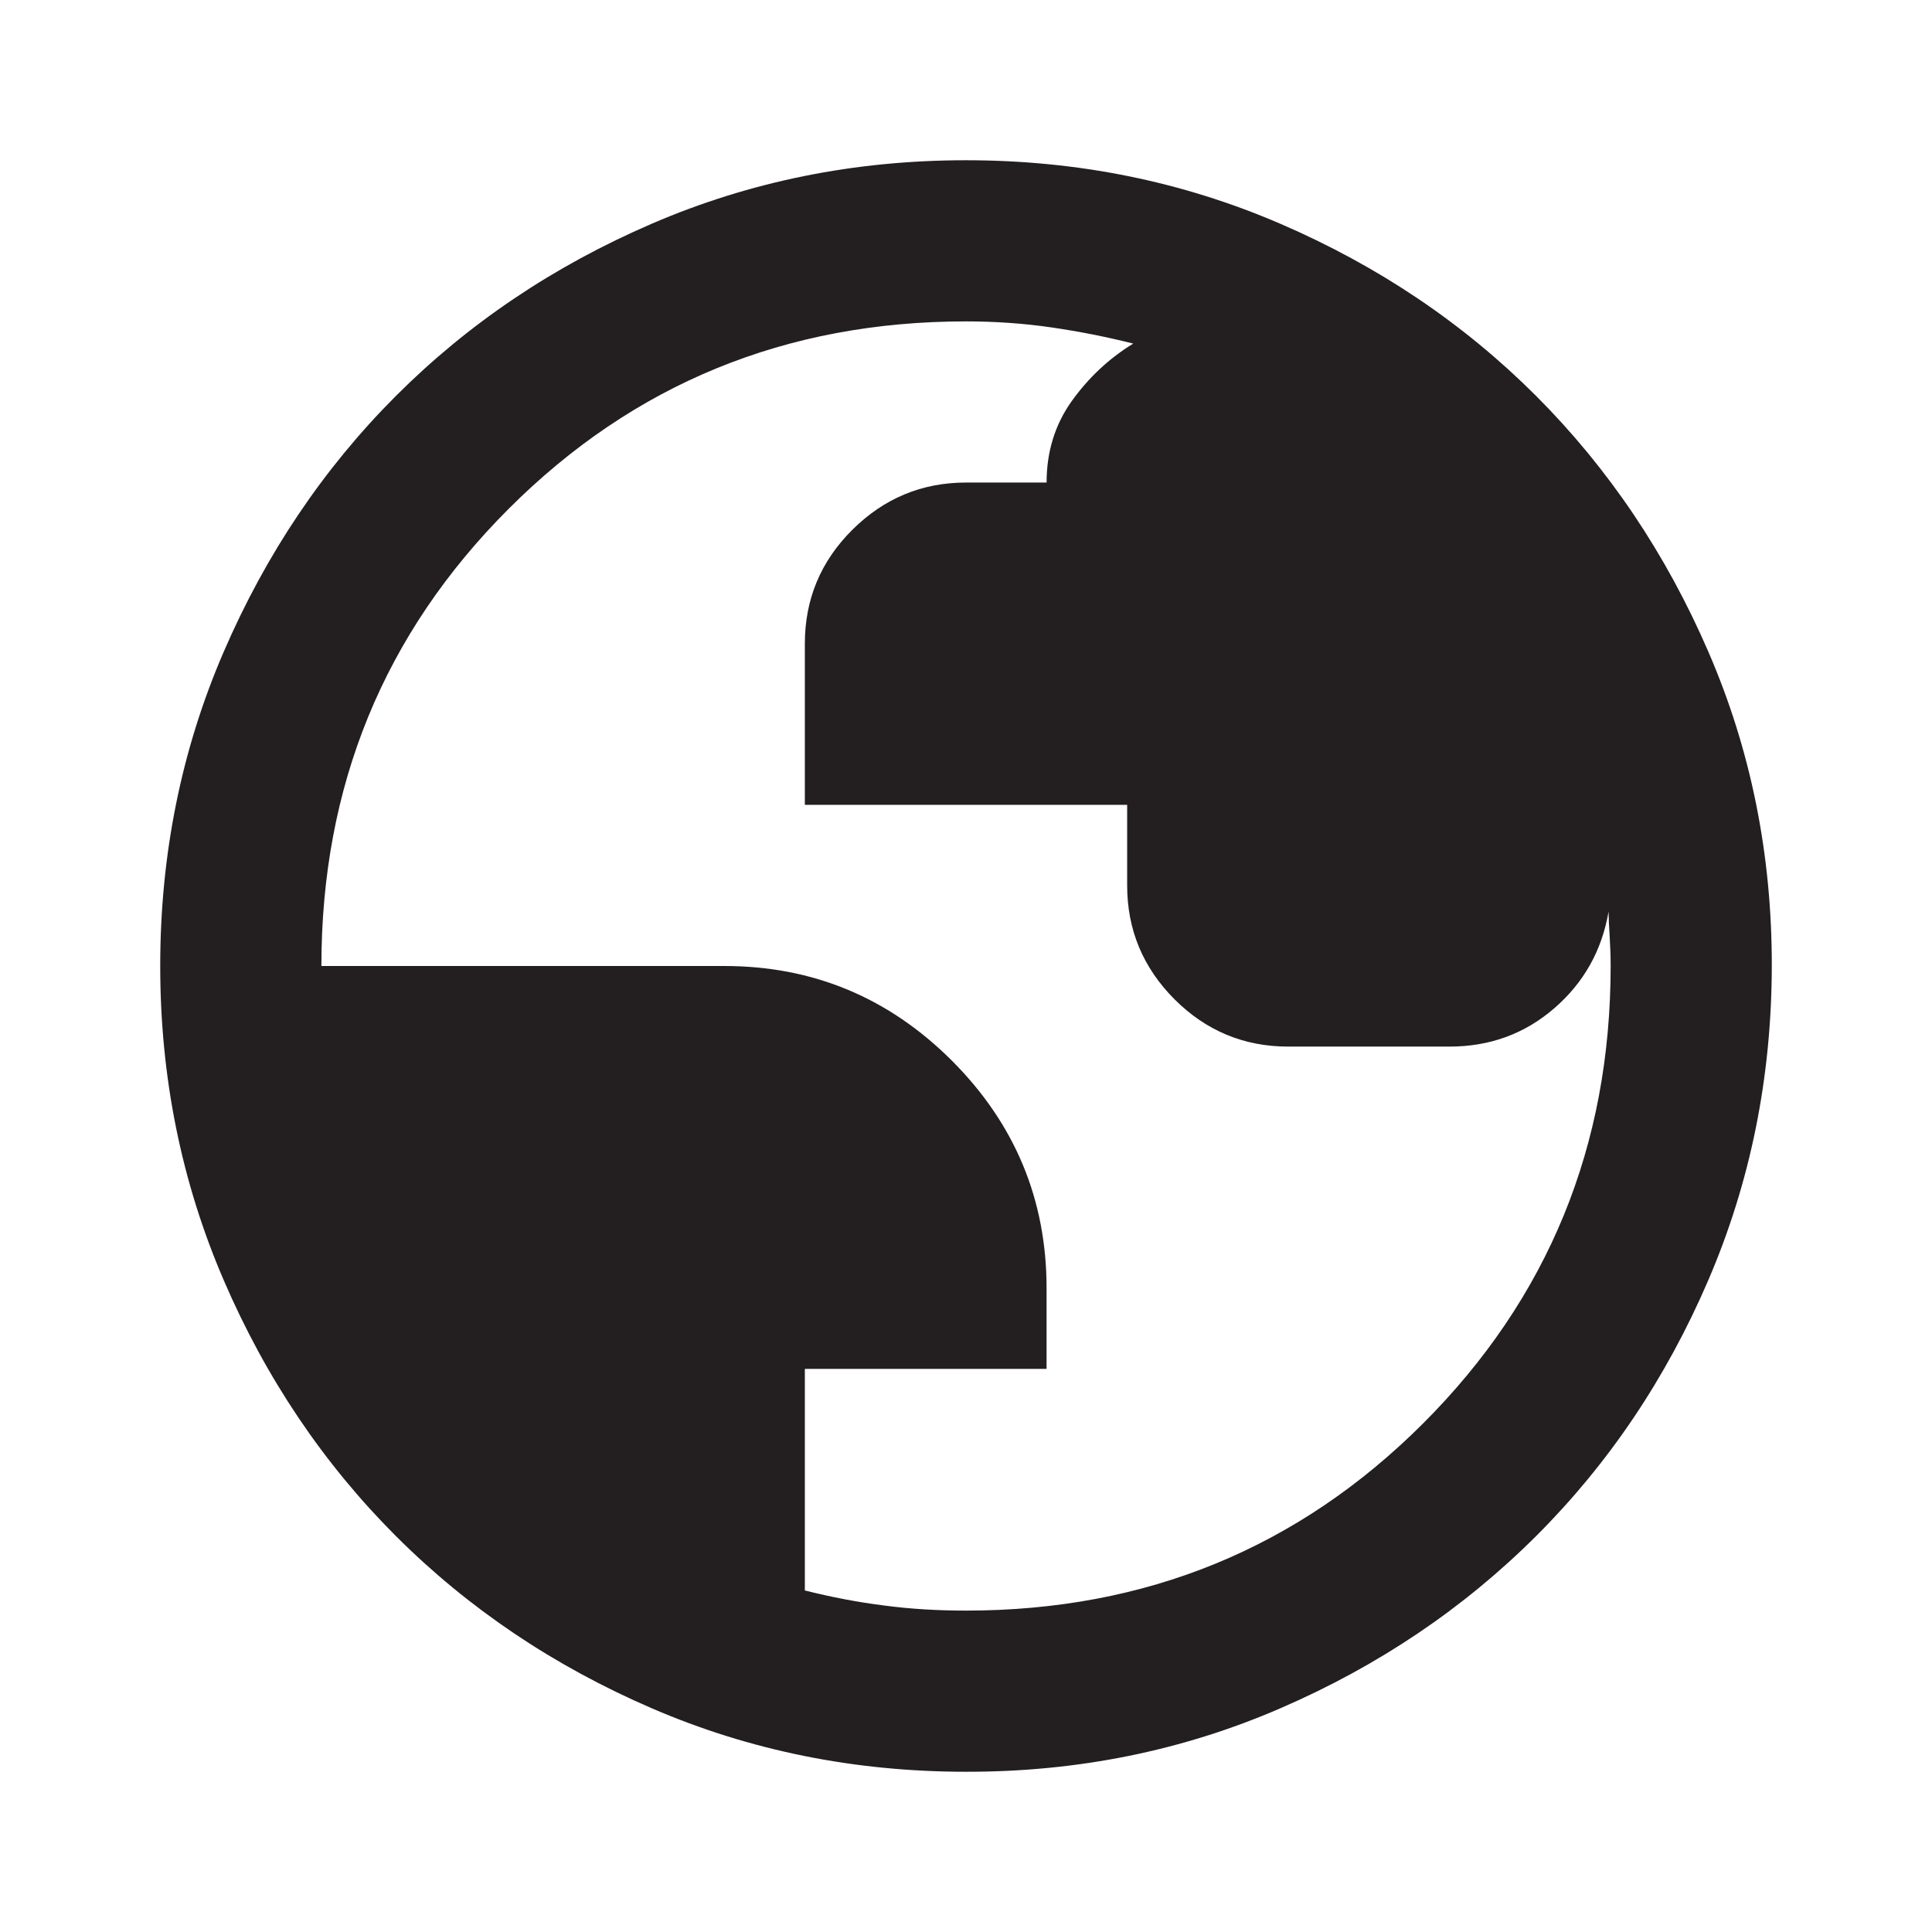<?xml version="1.0" encoding="utf-8"?>
<!-- Generator: Adobe Illustrator 16.0.0, SVG Export Plug-In . SVG Version: 6.00 Build 0)  -->
<!DOCTYPE svg PUBLIC "-//W3C//DTD SVG 1.1//EN" "http://www.w3.org/Graphics/SVG/1.1/DTD/svg11.dtd">
<svg version="1.1" id="Layer_1" xmlns="http://www.w3.org/2000/svg" xmlns:xlink="http://www.w3.org/1999/xlink" x="0px" y="0px"
	 width="102px" height="102px" viewBox="0 0 102 102" enable-background="new 0 0 102 102" xml:space="preserve">
<g>
	<path fill="#231F20" d="M81.098,20.902c-3.826-3.826-8.324-6.855-13.506-9.09C62.408,9.577,56.879,8.46,51,8.46
		s-11.408,1.117-16.592,3.353c-5.182,2.234-9.68,5.264-13.506,9.09c-3.822,3.826-6.852,8.329-9.09,13.506
		C9.574,39.588,8.459,45.117,8.459,51s1.123,11.412,3.354,16.592c2.23,5.177,5.264,9.68,9.09,13.506
		c3.83,3.826,8.33,6.855,13.506,9.09C39.584,92.423,45.117,93.54,51,93.54c5.891,0.009,11.42-1.109,16.592-3.349
		c5.168-2.234,9.672-5.268,13.506-9.094s6.863-8.329,9.09-13.506c2.227-5.18,3.344-10.709,3.354-16.592
		c0.008-5.883-1.105-11.412-3.35-16.592C87.953,29.231,84.92,24.729,81.098,20.902z M75.141,75.141
		C68.549,81.733,60.502,85.032,51,85.032c-1.486,0-2.92-0.083-4.305-0.267c-1.387-0.174-2.783-0.439-4.203-0.797V72.27h12.762
		v-4.254c0-4.678-1.666-8.682-4.998-12.018C46.92,52.666,42.916,51,38.238,51h-21.27c0-9.501,3.297-17.548,9.891-24.141
		S41.5,16.968,51,16.968c1.563,0,3.07,0.108,4.52,0.319c1.455,0.213,2.893,0.495,4.309,0.853c-1.275,0.78-2.355,1.794-3.244,3.032
		c-0.885,1.238-1.33,2.676-1.33,4.304H51c-2.334,0-4.338,0.839-6.008,2.501c-1.67,1.666-2.5,3.668-2.5,6.008v8.508h17.016v4.254
		c0,2.343,0.84,4.346,2.502,6.012c1.666,1.665,3.668,2.496,6.006,2.496h8.508c2.127,0,3.973-0.673,5.529-2.02
		c1.559-1.346,2.518-3.049,2.871-5.105c0.004,0.354,0.025,0.794,0.059,1.326c0.033,0.531,0.051,1.047,0.051,1.545
		C85.033,60.501,81.734,68.548,75.141,75.141z"/>
</g>
</svg>
